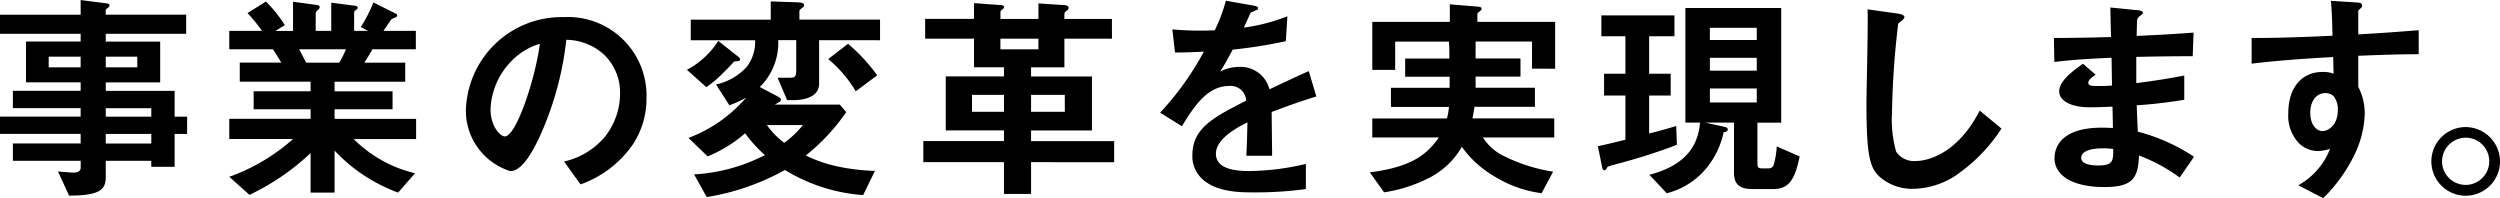 <svg xmlns="http://www.w3.org/2000/svg" width="180.047" height="14.271" viewBox="0 0 180.047 14.271"><path d="M12.576 9.646v2.368h-1.68v-.431h-3.28v1.15c0 .927-.4 1.343-2.64 1.358l-.8-1.742c.416.032.864.08 1.136.08.256 0 .5-.08.5-.368v-.481H.928v-1.247h4.88v-.69H0V8.398h5.808v-.61H.928V6.541h4.88v-.61H1.872V2.993h3.936v-.56H0V1.059h5.808V.003l1.888.241c.08.015.192.048.192.143S7.856.5 7.712.612a.167.167 0 00-.1.143v.3h5.796v1.378H7.616v.563h3.92v2.937h-3.92v.61h4.96V8.4h.9v1.245zM5.808 4.079h-2.3v.77h2.3zm4.08 0H7.616v.77h2.272zm1.008 3.712h-3.28v.61h3.28zm0 1.855h-3.28v.69h3.28zm14.576.368a9.3 9.3 0 004.416 2.464l-1.216 1.392a11.855 11.855 0 01-4.576-3.024v3.024h-1.728v-2.847a17.026 17.026 0 01-4.4 3.01l-1.456-1.3a13.926 13.926 0 004.592-2.721h-4.592V8.558h5.856v-.69h-4.1V6.574h4.1v-.69h-5.1V4.51h2.992c-.4-.657-.448-.737-.608-.962h-3.14V2.222h2.352a10.078 10.078 0 00-1.04-1.279L19.152.11a9.574 9.574 0 011.36 1.7l-.672.416h1.264v-2.1l1.776.24a.169.169 0 01.144.144c0 .1-.08.16-.128.208a.343.343 0 00-.16.256v1.248h1.12V.193l1.728.223c.08.016.176.048.176.144 0 .064-.048.112-.128.16-.048.032-.128.1-.128.176v1.328h1.008l-.528-.272a11.062 11.062 0 00.912-1.776l1.6.8a.155.155 0 01.112.128.194.194 0 01-.1.144 1.412 1.412 0 00-.32.144c-.032.032-.48.7-.576.832h2.336V3.55h-3.132a12.54 12.54 0 01-.576.962h2.944v1.374h-5.088v.69h4.176V7.87h-4.176v.69h5.872v1.454zm-3.92-6.464c.208.4.224.449.5.962h2.384a7.69 7.69 0 00.48-.962zm23.984 6.913a7.727 7.727 0 01-3.728 2.817l-1.184-1.647a5.389 5.389 0 002.88-1.712 5 5 0 001.152-3.183 3.774 3.774 0 00-1.152-2.8 4.086 4.086 0 00-2.72-1.071 22.735 22.735 0 01-1.984 7.12c-.48.991-1.216 2.336-2.048 2.336a4.554 4.554 0 01-3.2-4.305 6.9 6.9 0 017.056-6.785 5.653 5.653 0 015.952 5.823 5.978 5.978 0 01-1.024 3.408m-8.608-6.16a5.24 5.24 0 00-1.6 3.553c0 1.3.736 1.968 1.024 1.968.832 0 2.208-4.176 2.528-6.672a4.707 4.707 0 00-1.952 1.151m15.936.129c-.3.353-.672.705-.976 1.009a7.051 7.051 0 01-1.024.831l-1.392-1.247a6 6 0 002.256-2.08l1.392 1.1c.176.144.176.175.176.223 0 .129-.032.129-.432.16m6.128-1.536v3.12c0 .9-.912 1.2-1.888 1.2h-.416L56 5.596h.912c.336 0 .432-.08.432-.527V2.892h-1.296a4.481 4.481 0 01-1.328 3.376l1.312.689c.08.048.208.112.208.223a.205.205 0 01-.08.145 2.737 2.737 0 01-.368.208h4.688l.464.544a14.511 14.511 0 01-2.912 3.12 9.789 9.789 0 002.516.836 14.626 14.626 0 002.464.272l-.848 1.744a12.431 12.431 0 01-5.632-1.808 17.229 17.229 0 01-5.632 1.952l-.912-1.633a12.689 12.689 0 005.1-1.391A9.765 9.765 0 0153.664 9.6a9.791 9.791 0 01-2.7 1.664l-1.38-1.331a10.19 10.19 0 004.16-2.911 7.025 7.025 0 01-1.216.56l-.96-1.5a4.2 4.2 0 002.224-1.28 3 3 0 00.592-1.9h-4.636V1.415h5.76V.103l1.92.064c.24.016.48.032.48.208a.185.185 0 01-.08.144c-.256.208-.256.208-.256.3v.592h5.808v1.487zm-3.76 6.113a5.58 5.58 0 001.248 1.28 6.92 6.92 0 001.344-1.28zm6.4-2.432a9.014 9.014 0 00-1.984-2.32l1.424-1.1a12.192 12.192 0 012.1 2.272zm12.624 5.104v2.288h-1.952v-2.288h-5.808v-1.517h5.808V9.39h-4.192V5.504h4.192v-.658h-2.156V2.783h-3.52V1.361h3.52V.224L72.1.369c.08 0 .208.032.208.143a.2.2 0 01-.112.16.247.247 0 00-.144.193v.5h2.736V.245l1.92.128c.16.015.256.1.256.191a.22.22 0 01-.1.177c-.128.1-.208.159-.208.271v.353h3.424v1.422h-3.424V4.85h-2.4v.658h4.384v3.886h-4.384v.771h5.984v1.517zm-1.952-4.845h-2.3v1.218h2.3zm2.48-4.048h-2.736v.77h2.736zm1.9 4.048h-2.428v1.218h2.432zm14.9 1.231c0 .623.032 2.607.032 3.151H89.76c.048-.912.064-1.7.08-2.4-.608.3-2.272 1.136-2.272 2.256 0 1.04 1.232 1.248 2.4 1.248a18.441 18.441 0 004.08-.513v1.809a26.479 26.479 0 01-3.808.24c-.9 0-2.752 0-3.76-1.072a2.189 2.189 0 01-.608-1.569c0-1.983 1.472-2.736 3.872-3.967a1.108 1.108 0 00-1.216-1.056c-1.568 0-2.528 1.456-3.408 2.9l-1.568-.975a21.255 21.255 0 003.152-4.4c-.912.048-1.408.065-2.08.065l-.192-1.664a22.526 22.526 0 003.056.063 12.377 12.377 0 00.8-2.128l2 .353c.048.016.32.048.32.159s-.064.145-.16.177A6.413 6.413 0 0190.08.9c-.016.017-.416.912-.5 1.089a13.51 13.51 0 003.136-.816l-.112 1.792a33.909 33.909 0 01-3.824.608c-.512.943-.64 1.168-.912 1.584a3.08 3.08 0 011.38-.341 2.145 2.145 0 012.176 1.615c1.872-.88 2.08-.975 2.832-1.311l.544 1.824c-1.264.4-2.032.672-3.216 1.12m18.751-3.121V2.991h-4.064v1.218h3.232v1.309h-3.232v.8h4.272v1.374h-4.352c-.048.32-.08.465-.144.834h5.888V9.9h-5.136a3.661 3.661 0 001.488 1.328 12.146 12.146 0 003.568 1.136l-.832 1.552a8.6 8.6 0 01-3.376-1.2 7.56 7.56 0 01-2.368-2.143 5.672 5.672 0 01-2.208 2.16 10.574 10.574 0 01-3.392 1.119l-1.024-1.439c3.12-.4 4.128-1.344 4.976-2.512h-4.8V8.533h5.376a4.543 4.543 0 00.144-.834h-4.176V6.325h4.224v-.8h-3.2V4.216h3.184c0-.61 0-.641-.032-1.218h-3.872V5.03h-1.648V1.576h5.584V.311l1.92.16c.272.017.368.048.368.161 0 .064-.048.112-.144.192-.032.016-.16.111-.16.208v.544h5.6V4.95zm6.177 6.849c-.656.176-.72.193-.768.272-.08.144-.1.192-.208.192s-.144-.16-.16-.256l-.3-1.472c.624-.128 1.056-.24 1.984-.465V6.879h-1.536V5.311h1.536v-2.7h-1.732v-1.5h5.264v1.5h-1.824v2.7h1.552v1.568h-1.552v2.736a32.358 32.358 0 001.952-.544l.048 1.36a43.173 43.173 0 01-4.256 1.361m11.136 1.823h-1.44c-.784 0-1.328-.224-1.328-1.183v-3.6h-2.064l1.376.3c.1.017.24.065.24.193 0 .144-.16.175-.3.208a6.03 6.03 0 01-1.264 2.609 5.383 5.383 0 01-2.832 1.774l-1.248-1.326c2.416-.639 3.488-1.9 3.648-3.761h-1.056V.575h6.9v8.258h-1.712v2.914c0 .3.048.383.368.383h.336c.208 0 .336 0 .464-.24a6.137 6.137 0 00.224-1.345l1.648.721c-.368 1.823-.848 2.351-1.952 2.351M126.52 2.001h-3.376v.882h3.376zm0 2.16h-3.376v.93h3.376zm0 2.208h-3.376v1.01h3.376zm14.428 6.207a5.78 5.78 0 01-3.184 1.023 3.559 3.559 0 01-2.336-.815c-.752-.656-1.008-1.473-1.008-5.312 0-.976.128-5.728.08-6.8l2.128.3c.384.049.528.161.528.257 0 .128-.192.256-.448.464a60.477 60.477 0 00-.448 6.4 8.425 8.425 0 00.3 2.832 1.545 1.545 0 001.408.671c.9 0 3.04-.559 4.608-3.631l1.568 1.295a11.926 11.926 0 01-3.2 3.313m16.032.211a12.027 12.027 0 00-2.928-1.584c-.064 1.632-.448 2.271-2.5 2.271-2.208 0-3.584-.784-3.584-2.08 0-.464.16-2.319 3.76-2.191l.448.015-.032-1.536a39.83 39.83 0 01-1.632.048c-1.472 0-2.208-.527-2.208-1.151 0-.785 1.088-1.536 1.712-1.985l.912.784c-.288.208-.528.384-.528.592 0 .225.336.225.608.225a10.981 10.981 0 001.1-.032l-.032-2c-1.84.08-2.752.143-4.12.3l-.032-1.727c1.824 0 2.688-.032 4.112-.065L151.984.54l1.944.193c.3.031.4.08.4.191 0 .065-.032.08-.208.225a.516.516 0 00-.208.288c0 .016-.016.319-.032 1.151 2.048-.1 2.592-.128 4.1-.24l-.064 1.7c-1.776 0-3.264.033-4.064.048v1.889a50.73 50.73 0 003.456-.544v1.743a34.079 34.079 0 01-3.424.4c.032.8.032.96.08 1.9a13.32 13.32 0 014.048 1.807zm-5.536-2.1c-1.04 0-1.552.272-1.552.688 0 .544 1.024.544 1.216.544 1.04 0 1.1-.288 1.088-1.183a4.12 4.12 0 00-.752-.049m18.4-6.669v2.24a4.127 4.127 0 01.464 1.952 7.171 7.171 0 01-.816 3.088 11.1 11.1 0 01-2.176 2.976l-1.792-.928a5.105 5.105 0 002.288-2.624 3.179 3.179 0 01-.864.16 2.009 2.009 0 01-1.312-.5 2.862 2.862 0 01-.832-2.224c0-1.759.88-2.976 2.512-2.976a2.133 2.133 0 01.752.128l-.032-1.2c-1.424.08-3.84.223-5.872.479V2.733c1.088 0 2.464 0 5.824-.161-.016-.5-.016-1.343-.112-2.511l1.776.111c.368.017.464.065.464.225 0 .1-.032.143-.144.239s-.128.128-.128.192v1.648c2.224-.128 2.72-.176 4.352-.3v1.729c-1.216 0-2.272.031-4.352.111m-1.776 2.912a.832.832 0 00-.592-.224c-.64 0-1.088.56-1.088 1.409 0 .96.512 1.328.88 1.328.336 0 1.1-.353 1.1-1.489a1.492 1.492 0 00-.3-1.024m11.984 4.688a2.472 2.472 0 11-2.463-2.464 2.487 2.487 0 012.463 2.464m-4.175 0a1.7 1.7 0 101.712-1.7 1.711 1.711 0 00-1.712 1.7"/></svg>